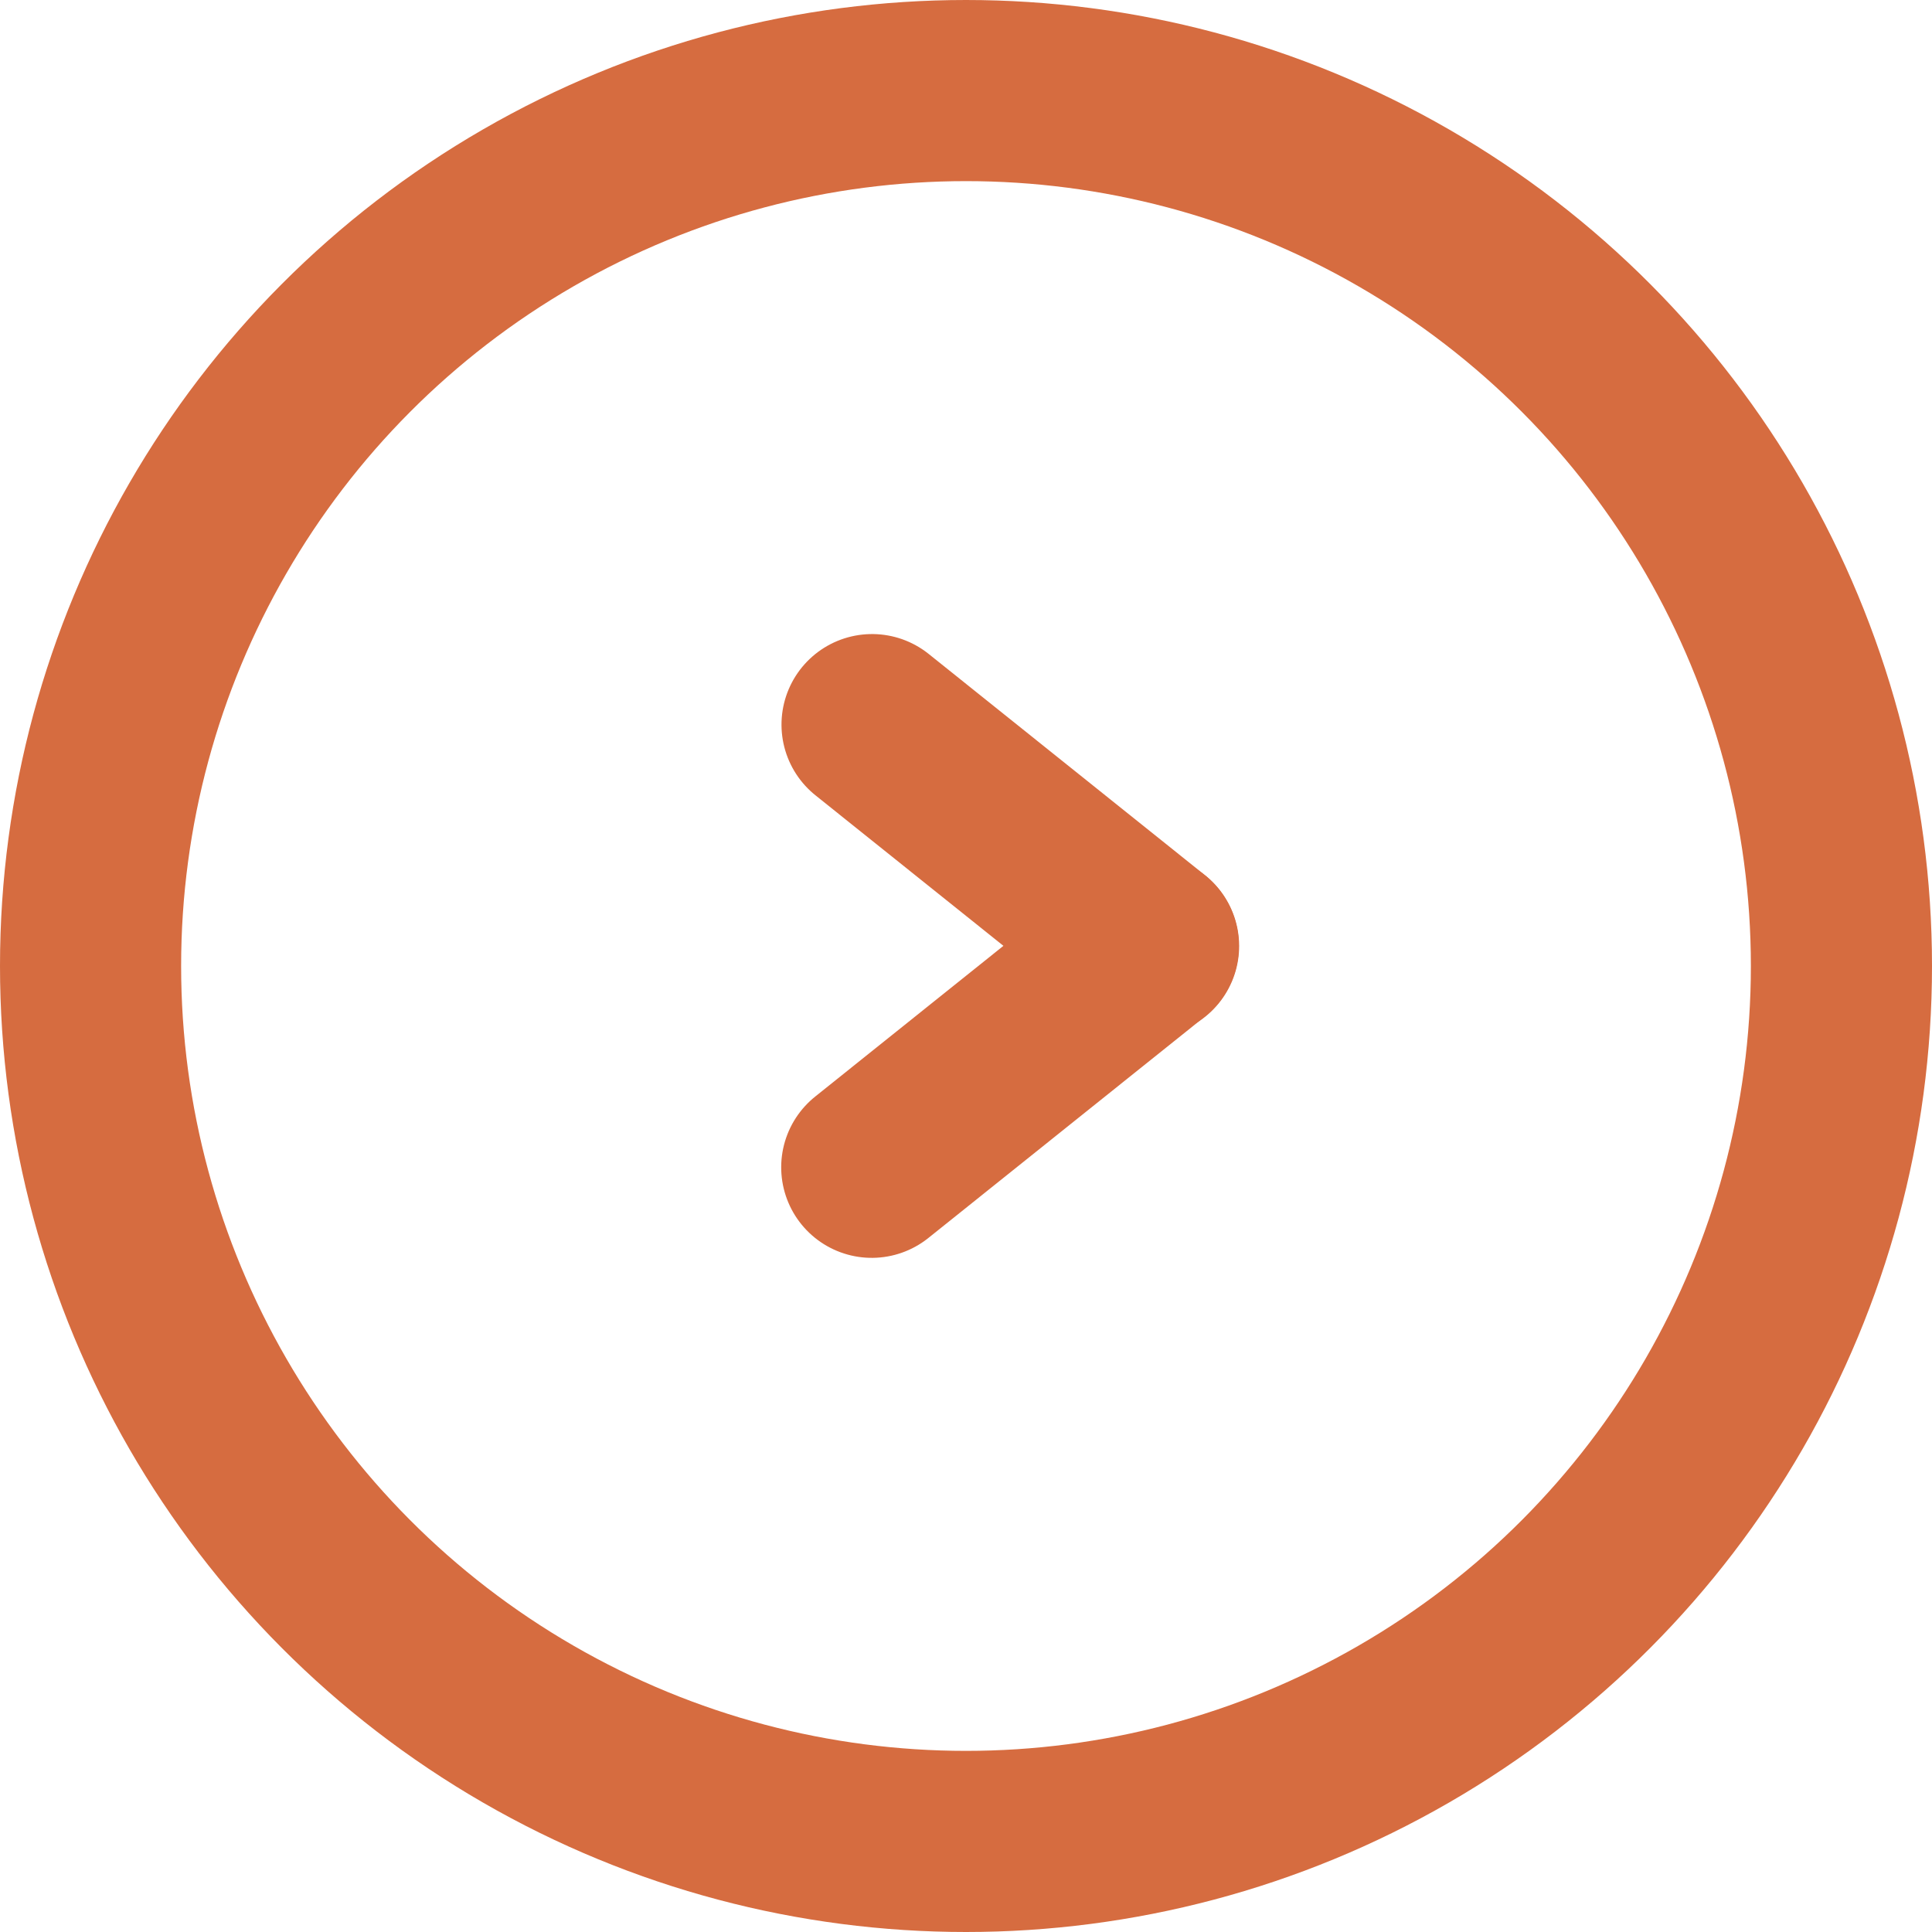 <svg xmlns="http://www.w3.org/2000/svg" width="16" height="16" viewBox="0 0 16 16">
  <g id="グループ_12832" data-name="グループ 12832" transform="translate(-506 -7751)">
    <g id="楕円形_1601" data-name="楕円形 1601" transform="translate(506 7751)" fill="none" stroke="#d66c40" stroke-width="1.5">
      <circle cx="8" cy="8" r="8" stroke="none"/>
      <circle cx="8" cy="8" r="7.25" fill="none"/>
    </g>
    <g id="グループ_12598" data-name="グループ 12598" transform="translate(508.127 7757.073)">
      <g id="グループ_12495" data-name="グループ 12495" transform="translate(-0.128 -2.648)">
        <path id="パス_7651" data-name="パス 7651" d="M0,0,2.9.443" transform="translate(5.223 2.576) rotate(30)" fill="none" stroke="#d66c40" stroke-linecap="round" stroke-width="1.5"/>
        <path id="パス_7652" data-name="パス 7652" d="M0,.443,2.9,0" transform="translate(7.732 4.792) rotate(150)" fill="none" stroke="#d66c40" stroke-linecap="round" stroke-width="1.5"/>
      </g>
    </g>
  </g>
</svg>
